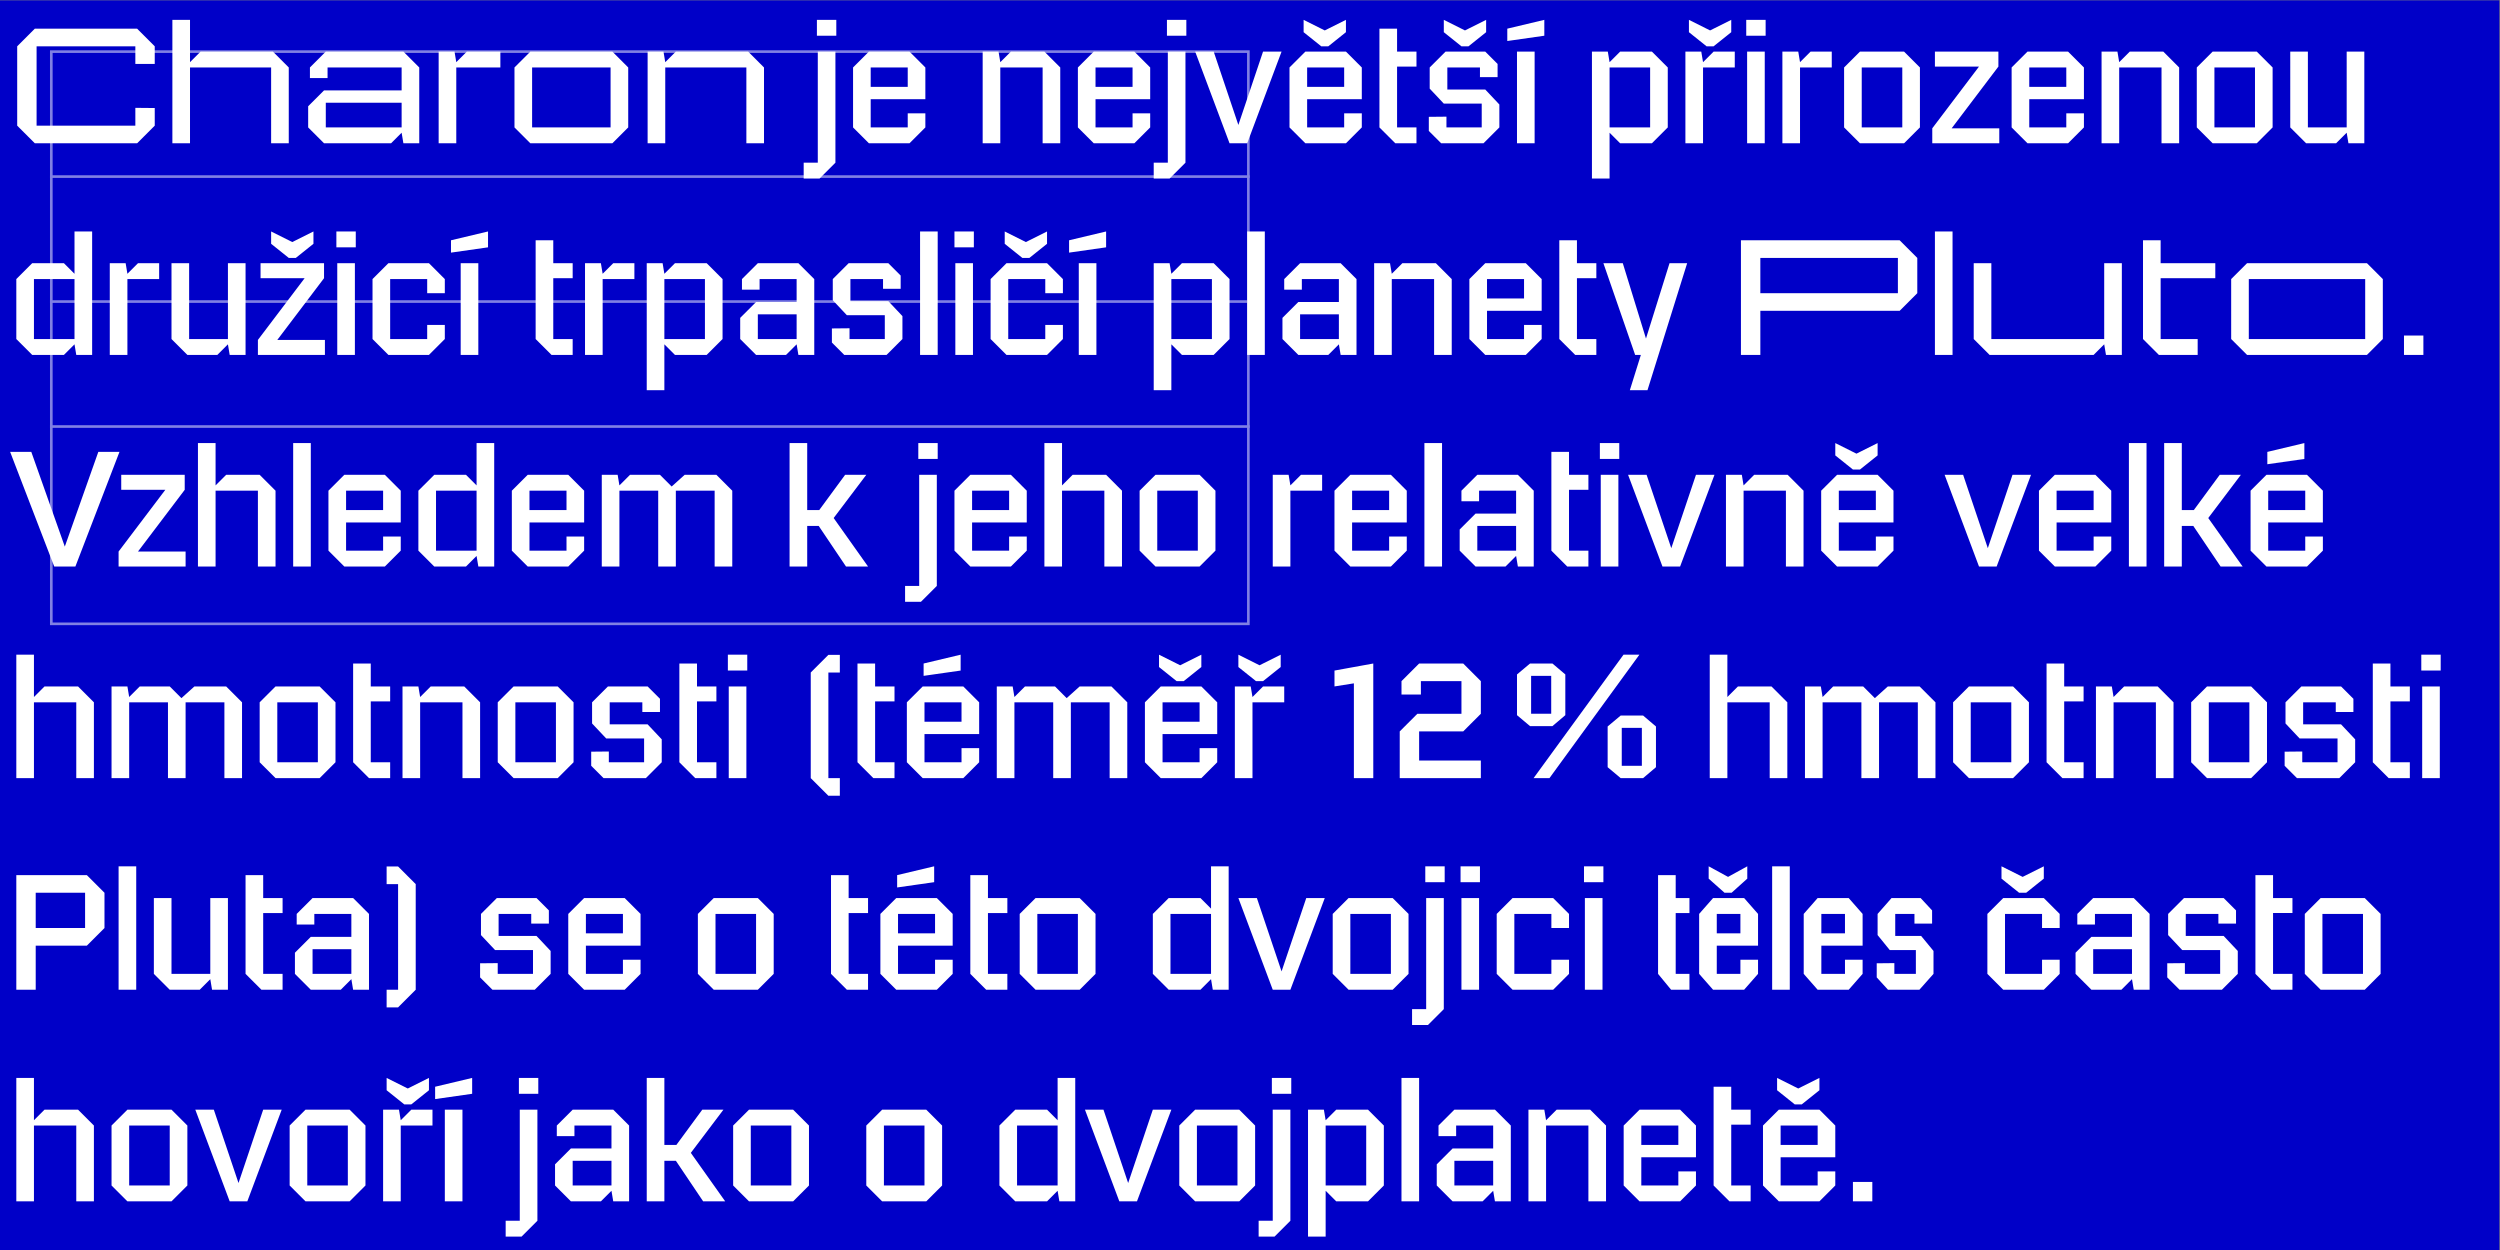 <?xml version="1.0" encoding="UTF-8" standalone="no"?>
<svg
   xmlns:dc="http://purl.org/dc/elements/1.1/"
   xmlns:cc="http://creativecommons.org/ns#"
   xmlns:rdf="http://www.w3.org/1999/02/22-rdf-syntax-ns#"
   xmlns:svg="http://www.w3.org/2000/svg"
   xmlns="http://www.w3.org/2000/svg"
   viewBox="0 0 377.953 188.976"
   height="188.976"
   width="377.953"
   xml:space="preserve"
   id="svg2"
   version="1.1"><rect x="0" y="0" width="377.953" height="188.976" fill="#808080" stroke="none"/><defs
     id="defs6"><clipPath
       id="clipPath20"
       clipPathUnits="userSpaceOnUse"><path
         id="path18"
         d="M 0,141.732 H 283.465 V 0 H 0 Z" /></clipPath></defs><g
     transform="matrix(1.333,0,0,-1.333,0,188.976)"
     id="g10"><g
       id="g12"><g
         id="g14"><g
           clip-path="url(#clipPath20)"
           id="g16"><path
             id="path22"
             style="fill:#0000c8;fill-opacity:1;fill-rule:nonzero;stroke:none"
             d="M 0,0 H 283.465 V 141.732 H 0 Z" /><path
             id="path24"
             style="fill:none;stroke:#8080e3;stroke-width:0.3;stroke-linecap:butt;stroke-linejoin:miter;stroke-miterlimit:4;stroke-dasharray:none;stroke-opacity:1"
             d="m 5.819,71.016 h 135.763 v 64.897 H 5.819 Z" /><g
             transform="translate(5.669,121.74)"
             id="g26"><path
               id="path28"
               style="fill:none;stroke:#8080e3;stroke-width:0.3;stroke-linecap:butt;stroke-linejoin:miter;stroke-miterlimit:4;stroke-dasharray:none;stroke-opacity:1"
               d="M 0,0 H 136.063" /></g><g
             transform="translate(5.669,107.567)"
             id="g30"><path
               id="path32"
               style="fill:none;stroke:#8080e3;stroke-width:0.3;stroke-linecap:butt;stroke-linejoin:miter;stroke-miterlimit:4;stroke-dasharray:none;stroke-opacity:1"
               d="M 0,0 H 136.063" /></g><g
             transform="translate(5.669,93.393)"
             id="g34"><path
               id="path36"
               style="fill:none;stroke:#8080e3;stroke-width:0.3;stroke-linecap:butt;stroke-linejoin:miter;stroke-miterlimit:4;stroke-dasharray:none;stroke-opacity:1"
               d="M 0,0 H 136.063" /></g></g></g></g><path
       id="path38"
       style="fill:#ffffff;fill-opacity:1;fill-rule:nonzero;stroke:none"
       d="m 1.85,5.516 h 2 v 14 h -2 z m 6.8,0 h 2 v 8.6 l -1.8,1.8 h -3.8 l -1.2,-1.2 v -0.6 h 4.8 z m 5.8,0 h 5 l 1.8,1.8 v 6.8 l -1.8,1.8 h -5 l -1.8,-1.8 v -6.8 z m 0.2,8.6 h 4.6 v -6.8 h -4.6 z m 11.7,-8.6 h 1.7 l 3.9,10.4 h -2.1 z m -0.3,0 h 1.7 l -3.5,10.4 h -2.1 z m 0,0 h 2 v 0.8 h -2 z m 8.6,0 h 5 l 1.8,1.8 v 6.8 l -1.8,1.8 h -5 l -1.8,-1.8 v -6.8 z m 0.2,8.6 h 4.6 v -6.8 h -4.6 z m 8.6,-8.6 h 2 v 9.2 l -0.2,1.2 h -1.8 z m 2,8.6 h 3.6 v 1.8 h -2.4 l -1.2,-1.2 z m 0.4,2.4 h 0.8 l 2,1.6 v 1.4 l -2.4,-1.2 -2.4,1.2 v -1.4 z m 4.6,-11 h 2 v 10.4 h -2 z m -1.1,11.6 4.2,0.6 v 1.8 l -4.2,-1 z m 8,-15.6 h 1.8 l 1.8,1.8 v 12.6 h -2 v -12.6 h -1.6 z m 1.5,16.2 h 2.2 v 1.8 h -2.2 z m 10.7,-12.2 h 1.8 v 8.6 l -1.8,1.8 h -4.6 l -1.8,-1.8 v -1.2 h 2 v 1.2 h 4.2 v -7.4 z m -4.8,0 h 3.4 l 1.2,1.2 v 0.6 h -4.4 v 2.8 h 4.4 v 1.4 h -4.6 l -1.8,-1.8 v -2.4 z m 8.6,0 h 2 v 14 h -2 z m 1.8,4.6 h 2.8 v 1.8 h -2.8 z m 0.9,0.9 h 2.3 l 3.7,4.9 h -2.4 z m 3.7,-5.5 h 2.5 l -3.9,5.5 h -2.3 z m 5.2,0 h 5 l 1.8,1.8 v 6.8 l -1.8,1.8 h -5 l -1.8,-1.8 v -6.8 z m 0.2,8.6 h 4.6 v -6.8 h -4.6 z m 14.9,-8.6 h 5 l 1.8,1.8 v 6.8 l -1.8,1.8 h -5 l -1.8,-1.8 v -6.8 z m 0.2,8.6 h 4.6 v -6.8 h -4.6 z m 14.899,-8.6 h 3.6 l 1.2,1.2 v 0.6 h -4.6 v 6.8 h 4.6 v 0.6 l -1.2,1.2 h -3.6 l -1.8,-1.8 v -6.8 z m 5,0 h 1.8 v 14 h -2 v -12.8 z m 7.1,0 h 1.7 l 3.901,10.4 h -2.101 z m -0.3,0 h 1.701 l -3.5,10.4 h -2.101 z m 0,0 h 2 v 0.8 h -2 z m 8.6,0 h 5 l 1.801,1.8 v 6.8 l -1.801,1.8 h -5 l -1.8,-1.8 v -6.8 z m 0.2,8.6 h 4.6 v -6.8 h -4.6 z m 7,-12.6 h 1.8 l 1.8,1.8 v 12.6 h -2 v -12.6 h -1.6 z m 1.5,16.2 h 2.2 v 1.8 h -2.2 z m 4.1,-16.2 h 2 v 13.2 l -0.2,1.2 h -1.8 z m 3.2,4 h 3.6 l 1.8,1.8 v 6.8 l -1.8,1.8 h -3.6 l -1.2,-1.2 v -0.6 h 4.6 v -6.8 h -4.6 v -0.6 z m 7.4,0 h 2 v 14 h -2 z m 10.6,0 h 1.8 v 8.6 l -1.8,1.8 h -4.6 l -1.8,-1.8 v -1.2 h 2 v 1.2 h 4.2 v -7.4 z m -4.8,0 h 3.4 l 1.2,1.2 v 0.6 h -4.4 v 2.8 h 4.4 v 1.4 h -4.6 l -1.8,-1.8 v -2.4 z m 15.4,0 h 2 v 8.6 l -1.8,1.8 h -3.8 l -1.2,-1.2 v -0.6 h 4.8 z m -6.8,0 h 2 v 9.2 l -0.2,1.2 h -1.8 z m 12.6,0 h 4.6 l 1.8,1.8 v 1.6 h -2 v -1.6 h -4.2 v 6.8 h 4.2 v -3.6 h 2 v 3.6 l -1.8,1.8 h -4.6 l -1.8,-1.8 v -6.8 z m -0.2,5 h 5 v 1.4 h -5 z m 10.4,-5 h 2.4 v 1.8 h -2.2 v 11.2 h -2 v -11.2 z m -1,8.7 h 3.4 v 1.7 h -3.4 z m 6.6,-8.7 h 4.6 l 1.8,1.8 v 1.6 h -2 v -1.6 h -4.2 v 6.8 h 4.2 v -3.6 h 2 v 3.6 l -1.8,1.8 h -4.6 l -1.8,-1.8 v -6.8 z m -0.2,5 h 5 v 1.4 h -5 z m 2,6 h 0.8 l 2,1.6 v 1.4 l -2.4,-1.2 -2.4,1.2 v -1.4 z m 6.6,-11 h 2.2 v 2.2 h -2.2 z" /><g
       transform="translate(1.85,29.516)"
       id="g40"><path
         id="path42"
         style="fill:#ffffff;fill-opacity:1;fill-rule:nonzero;stroke:none"
         d="M 0,0 H 2.2 V 11 H 7.8 V 7 h -6 V 5 H 8 l 2,2 v 4 L 8,13 H 0 Z m 11.6,0 h 2 v 14 h -2 z m 5.8,0 h 3.4 L 22,1.2 v 0.6 h -4.4 v 8.6 h -2 V 1.8 Z m 4.8,0 H 24 V 10.4 H 22 V 1.2 Z m 5.599,0 h 2.4 v 1.8 h -2.2 V 13 h -2 V 1.8 Z m -1,8.7 h 3.4 v 1.7 h -3.4 z M 38.199,0 h 1.8 v 8.6 l -1.8,1.8 h -4.6 l -1.8,-1.8 V 7.4 h 2 v 1.2 h 4.2 V 1.2 Z m -4.8,0 h 3.4 l 1.2,1.2 v 0.6 h -4.4 v 2.8 h 4.4 V 6 h -4.6 l -1.8,-1.8 V 1.8 Z m 8.6,-2 h 1.3 l 2,2 v 11.98 l -2,2 h -1.3 v -2 h 1.3 V 0 h -1.3 z m 12,2 h 4.8 l 1.8,1.8 v 2.6 l -1.6,1.7 h -4.3 v 2.5 h 3.7 V 7.5 h 2 V 9 l -1.4,1.4 h -4.5 l -1.8,-1.8 V 6.2 l 1.6,-1.7 h 4.3 V 1.8 h -4 V 3.02 L 52.599,3 V 1.4 Z m 10.4,0 h 4.6 l 1.8,1.8 v 1.6 h -2 V 1.8 h -4.2 v 6.8 h 4.2 V 5 h 2 v 3.6 l -1.8,1.8 h -4.6 l -1.8,-1.8 V 1.8 Z m -0.2,5 h 5 v 1.4 h -5 z m 14.9,-5 h 5 l 1.8,1.8 v 6.8 l -1.8,1.8 h -5 l -1.8,-1.8 V 1.8 Z m 0.2,8.6 h 4.6 V 1.8 h -4.6 z M 94.198,0 h 2.4 v 1.8 h -2.2 V 13 h -2 V 1.8 Z m -1,8.7 h 3.4 v 1.7 h -3.4 z m 6.6,-8.7 h 4.6 l 1.8,1.8 v 1.6 h -2 V 1.8 h -4.2 v 6.8 h 4.2 V 5 h 2 v 3.6 l -1.8,1.8 h -4.6 l -1.8,-1.8 V 1.8 Z m -0.2,5 h 5 v 1.4 h -5 z m 0.3,6.6 4.2,0.6 V 14 l -4.2,-1 z M 109.998,0 h 2.4 v 1.8 h -2.2 V 13 h -2 V 1.8 Z m -1,8.7 h 3.4 v 1.7 h -3.4 z m 6.6,-8.7 h 5 l 1.8,1.8 v 6.8 l -1.8,1.8 h -5 l -1.8,-1.8 V 1.8 Z m 0.2,8.6 h 4.6 V 1.8 h -4.6 z m 14.9,-8.6 h 3.6 l 1.2,1.2 v 0.6 h -4.6 v 6.8 h 4.6 v 0.6 l -1.2,1.2 h -3.6 l -1.8,-1.8 V 1.8 Z m 5,0 h 1.8 v 14 h -2 V 1.2 Z m 7.1,0 h 1.7 l 3.9,10.4 h -2.1 z m -0.3,0 h 1.7 l -3.5,10.4 h -2.1 z m 0,0 h 2 v 0.8 h -2 z m 8.6,0 h 5 l 1.8,1.8 v 6.8 l -1.8,1.8 h -5 l -1.8,-1.8 V 1.8 Z m 0.2,8.6 h 4.6 V 1.8 h -4.6 z m 7,-12.6 h 1.8 l 1.8,1.8 v 12.6 h -2 V -2.2 h -1.6 z m 1.5,16.2 h 2.2 V 14 h -2.2 z m 4.1,-12.2 h 2 v 10.4 h -2 z m -0.1,12.2 h 2.2 V 14 h -2.2 z m 5.9,-12.2 h 4.6 l 1.8,1.8 v 1.6 h -2 V 1.8 h -4.2 v 6.8 h 4.2 V 7 h 2 v 1.6 l -1.8,1.8 h -4.6 l -1.8,-1.8 V 1.8 Z m 8.2,0 h 2 v 10.4 h -2 z m -0.1,12.2 h 2.2 V 14 h -2.2 z m 11.96,-3.5 v 1.7 h -1.56 V 13 h -2 V 1.8 l 1.48,-1.8 h 2.08 v 1.8 h -1.56 v 6.9 z m 4.779,2.3 1.78,1.6 V 14 l -2.18,-1.2 -2.2,1.2 v -1.4 l 1.8,-1.6 z m -1.68,-6 h 4.68 v 3.6 l -1.58,1.8 h -3.52 l -1.58,-1.8 V 1.8 l 1.58,-1.8 h 3.52 l 1.58,1.8 v 1.6 h -2 V 1.8 h -2.68 z m 2.68,1.4 h -2.68 v 2.2 h 2.68 z m 3.6,-6.4 h 2 v 14 h -2 z m 5.58,5 h 4.68 v 3.6 l -1.58,1.8 h -3.52 l -1.58,-1.8 V 1.8 l 1.58,-1.8 h 3.52 l 1.58,1.8 v 1.6 h -2 V 1.8 h -2.68 z m 2.68,1.4 h -2.68 v 2.2 h 2.68 z m 4.88,-6.4 h 3.56 l 1.6,1.8 v 2.6 l -1.4,1.7 h -2.94 v 2.5 h 2.18 V 7.5 h 2 V 9 l -1.3,1.4 h -3.3 l -1.58,-1.8 V 6.2 l 1.38,-1.7 h 2.96 V 1.8 h -2.44 v 1.22 l -2,-0.02 V 1.4 Z m 13.07,0 h 4.6 l 1.8,1.8 v 1.6 h -2 V 1.8 h -4.2 v 6.8 h 4.2 V 7 h 2 v 1.6 l -1.8,1.8 h -4.6 l -1.8,-1.8 V 1.8 Z m 1.8,11 h 0.8 l 2,1.6 V 14 l -2.4,-1.2 -2.4,1.2 v -1.4 z m 13,-11 h 1.8 v 8.6 l -1.8,1.8 h -4.6 l -1.8,-1.8 V 7.4 h 2 v 1.2 h 4.2 V 1.2 Z m -4.8,0 h 3.4 l 1.2,1.2 v 0.6 h -4.4 v 2.8 h 4.4 V 6 h -4.6 l -1.8,-1.8 V 1.8 Z m 10,0 h 4.8 l 1.8,1.8 v 2.6 l -1.6,1.7 h -4.3 v 2.5 h 3.7 V 7.5 h 2 V 9 l -1.4,1.4 h -4.5 l -1.8,-1.8 V 6.2 l 1.6,-1.7 h 4.3 V 1.8 h -4 v 1.22 l -2,-0.02 V 1.4 Z m 10.4,0 h 2.4 v 1.8 h -2.2 V 13 h -2 V 1.8 Z m -1,8.7 h 3.4 v 1.7 h -3.4 z m 6.6,-8.7 h 5 l 1.8,1.8 v 6.8 l -1.8,1.8 h -5 l -1.8,-1.8 V 1.8 Z m 0.2,8.6 h 4.6 V 1.8 h -4.6 z" /></g><path
       id="path44"
       style="fill:#ffffff;fill-opacity:1;fill-rule:nonzero;stroke:none"
       d="m 1.85,53.516 h 2 v 14 h -2 z m 6.8,0 h 2 v 8.6 l -1.8,1.8 h -3.8 l -1.2,-1.2 v -0.6 h 4.8 z m 4,0 h 2 v 9.2 l -0.2,1.2 h -1.8 z m 6.4,0 h 2 v 8.6 l -1.8,1.8 h -3.4 l -1.2,-1.2 v -0.6 h 4.4 z m 6.4,0 h 2 v 8.6 l -1.8,1.8 h -3.6 l -2,-1.8 h 5.4 z m 5.8,0 h 5 l 1.8,1.8 v 6.8 l -1.8,1.8 h -5 l -1.8,-1.8 v -6.8 z m 0.2,8.6 h 4.6 v -6.8 h -4.6 z m 10.4,-8.6 h 2.4 v 1.8 h -2.2 v 11.2 h -2 v -11.2 z m -1,8.7 h 3.4 v 1.7 h -3.4 z m 11.6,-8.7 h 2 v 8.6 l -1.8,1.8 h -3.8 l -1.2,-1.2 v -0.6 h 4.8 z m -6.8,0 h 2 v 9.2 l -0.2,1.2 h -1.8 z m 12.6,0 h 5 l 1.8,1.8 v 6.8 l -1.8,1.8 h -5 l -1.8,-1.8 v -6.8 z m 0.2,8.6 h 4.6 v -6.8 h -4.6 z m 10,-8.6 h 4.8 l 1.8,1.8 v 2.6 l -1.6,1.7 h -4.3 v 2.5 h 3.7 v -1.1 h 2 v 1.5 l -1.4,1.4 h -4.5 l -1.8,-1.8 v -2.4 l 1.6,-1.7 h 4.3 v -2.7 h -4 v 1.22 l -2,-0.02 v -1.6 z m 10.4,0 h 2.4 v 1.8 h -2.2 v 11.2 h -2 v -11.2 z m -1,8.7 h 3.4 v 1.7 h -3.4 z m 4.8,-8.7 h 2 v 10.4 h -2 z m -0.1,12.2 h 2.2 v 1.8 h -2.2 z m 11.4,-14.2 h 1.3 v 2 h -1.3 v 11.98 h 1.3 v 2 h -1.3 l -2,-2 v -11.98 z m 5.1,2 h 2.4 v 1.8 h -2.2 v 11.2 h -2 v -11.2 z m -1,8.7 h 3.4 v 1.7 h -3.4 z m 6.6,-8.7 h 4.6 l 1.8,1.8 v 1.6 h -2 v -1.6 h -4.2 v 6.8 h 4.2 v -3.6 h 2 v 3.6 l -1.8,1.8 h -4.6 l -1.8,-1.8 v -6.8 z m -0.2,5 h 5 v 1.4 h -5 z m 0.3,6.6 4.2,0.6 v 1.8 l -4.2,-1 z m 8.299,-11.6 h 2 v 9.2 l -0.2,1.2 h -1.8 z m 6.4,0 h 2 v 8.6 l -1.8,1.8 h -3.4 l -1.2,-1.2 v -0.6 h 4.4 z m 6.4,0 h 2 v 8.6 l -1.8,1.8 h -3.6 l -2,-1.8 h 5.4 z m 5.8,0 h 4.6 l 1.8,1.8 v 1.6 h -2 v -1.6 h -4.2 v 6.8 h 4.2 v -3.6 h 2 v 3.6 l -1.8,1.8 h -4.6 l -1.8,-1.8 v -6.8 z m -0.2,5 h 5 v 1.4 h -5 z m 2,6 h 0.8 l 2,1.6 v 1.4 l -2.4,-1.2 -2.4,1.2 v -1.4 z m 6.6,-11 h 2 v 9.2 l -0.2,1.2 h -1.8 z m 2,8.6 h 3.6 v 1.8 h -2.4 l -1.2,-1.2 z m 0.4,2.4 h 0.8 l 2,1.6 v 1.4 l -2.4,-1.2 -2.4,1.2 v -1.4 z m 11.1,-11 h 2.2 v 13 l -2.2,-0.6 z m -2.2,10.4 4.4,0.7 v 1.9 l -4.4,-0.8 z m 7.4,-10.4 h 9.2 v 2 h -7 v 3.3 h 5 l 2,2 v 3.7 l -2,2 h -5 l -2,-2 v -1.52 h 2.2 v 1.52 h 4.6 v -3.7 h -5 l -2,-2 z m 14.78,5.9 h 2.54 l 1.46,1.24 v 4.62 l -1.46,1.24 h -2.54 l -1.48,-1.24 v -4.62 z m 0.12,5.7 h 2.28 v -4.3 h -2.28 z m 10.48,2.4 -10.2,-14 h 1.8 l 10.2,14 z m -0.32,-14 h 2.54 l 1.46,1.24 v 4.62 l -1.46,1.24 h -2.54 l -1.48,-1.24 v -4.62 z m 0.12,5.7 h 2.28 v -4.3 h -2.28 z m 9.979,-5.7 h 2 v 14 h -2 z m 6.8,0 h 2 v 8.6 l -1.8,1.8 h -3.8 l -1.2,-1.2 v -0.6 h 4.8 z m 4,0 h 2 v 9.2 l -0.2,1.2 h -1.8 z m 6.4,0 h 2 v 8.6 l -1.8,1.8 h -3.4 l -1.2,-1.2 v -0.6 h 4.4 z m 6.4,0 h 2 v 8.6 l -1.8,1.8 h -3.6 l -2,-1.8 h 5.4 z m 5.8,0 h 5 l 1.8,1.8 v 6.8 l -1.8,1.8 h -5 l -1.8,-1.8 v -6.8 z m 0.2,8.6 h 4.6 v -6.8 h -4.6 z m 10.4,-8.6 h 2.4 v 1.8 h -2.2 v 11.2 h -2 v -11.2 z m -1,8.7 h 3.4 v 1.7 h -3.4 z m 11.6,-8.7 h 2 v 8.6 l -1.8,1.8 h -3.8 l -1.2,-1.2 v -0.6 h 4.8 z m -6.8,0 h 2 v 9.2 l -0.2,1.2 h -1.8 z m 12.6,0 h 5 l 1.8,1.8 v 6.8 l -1.8,1.8 h -5 l -1.8,-1.8 v -6.8 z m 0.2,8.6 h 4.6 v -6.8 h -4.6 z m 10,-8.6 h 4.8 l 1.8,1.8 v 2.6 l -1.6,1.7 h -4.3 v 2.5 h 3.7 v -1.1 h 2 v 1.5 l -1.4,1.4 h -4.5 l -1.8,-1.8 v -2.4 l 1.6,-1.7 h 4.3 v -2.7 h -4 v 1.22 l -2,-0.02 v -1.6 z m 10.4,0 h 2.4 v 1.8 h -2.2 v 11.2 h -2 v -11.2 z m -1,8.7 h 3.4 v 1.7 h -3.4 z m 4.8,-8.7 h 2 v 10.4 h -2 z m -0.1,12.2 h 2.2 v 1.8 h -2.2 z" /><g
       transform="translate(6.55,77.516)"
       id="g46"><path
         id="path48"
         style="fill:#ffffff;fill-opacity:1;fill-rule:nonzero;stroke:none"
         d="M 0,0 H 2 L 7,13 H 4.6 Z m -0.4,0 h 2 L -3,13 h -2.4 z m 0,0 H 2 v 1.2 h -2.4 z m 7.3,1.7 h 2.2 l 5.3,7 H 12.2 Z M 6.9,0 h 7.6 V 1.7 H 6.9 Z m 0.3,8.7 h 7.2 v 1.7 H 7.2 Z M 15.9,0 h 2 v 14 h -2 z m 6.8,0 h 2 v 8.6 l -1.8,1.8 H 19.1 L 17.9,9.2 V 8.6 h 4.8 z m 4,0 h 2 v 14 h -2 z m 5.8,0 h 4.6 l 1.8,1.8 v 1.6 h -2 V 1.8 h -4.2 v 6.8 h 4.2 V 5 h 2 v 3.6 l -1.8,1.8 H 32.5 L 30.7,8.6 V 1.8 Z m -0.2,5 h 5 v 1.4 h -5 z M 42.7,0 h 3.6 l 1.2,1.2 v 0.6 h -4.6 v 6.8 h 4.6 v 0.6 l -1.2,1.2 H 42.7 L 40.9,8.6 V 1.8 Z m 5,0 h 1.8 v 14 h -2 V 1.2 Z m 5.6,0 h 4.6 l 1.8,1.8 v 1.6 h -2 V 1.8 h -4.2 v 6.8 h 4.2 V 5 h 2 v 3.6 l -1.8,1.8 H 53.3 L 51.5,8.6 V 1.8 Z m -0.2,5 h 5 v 1.4 h -5 z m 8.6,-5 h 2 v 9.2 l -0.2,1.2 h -1.8 z m 6.4,0 h 2 v 8.6 l -1.8,1.8 H 64.9 L 63.7,9.2 V 8.6 h 4.4 z m 6.4,0 h 2 v 8.6 l -1.8,1.8 h -3.6 l -2,-1.8 h 5.4 z m 8.499,0 h 2 v 14 h -2 z m 1.8,4.6 h 2.8 v 1.8 h -2.8 z m 0.9,0.9 h 2.3 l 3.7,4.9 h -2.4 z m 3.7,-5.5 h 2.5 l -3.9,5.5 h -2.3 z m 6.7,-4 h 1.8 l 1.8,1.8 v 12.6 h -2 V -2.2 h -1.6 z m 1.5,16.2 h 2.2 V 14 h -2.2 z m 5.9,-12.2 h 4.6 l 1.8,1.8 v 1.6 h -2 V 1.8 h -4.2 v 6.8 h 4.2 V 5 h 2 v 3.6 l -1.8,1.8 h -4.6 l -1.8,-1.8 V 1.8 Z m -0.2,5 h 5 v 1.4 h -5 z m 8.6,-5 h 2 v 14 h -2 z m 6.8,0 h 2 v 8.6 l -1.8,1.8 h -3.8 l -1.2,-1.2 V 8.6 h 4.8 z m 5.8,0 h 5 l 1.8,1.8 v 6.8 l -1.8,1.8 h -5 l -1.8,-1.8 V 1.8 Z m 0.2,8.6 h 4.6 V 1.8 h -4.6 z M 137.798,0 h 2 v 9.2 l -0.2,1.2 h -1.8 z m 2,8.6 h 3.6 v 1.8 h -2.4 l -1.2,-1.2 z m 6.8,-8.6 h 4.6 l 1.8,1.8 v 1.6 h -2 V 1.8 h -4.2 v 6.8 h 4.2 V 5 h 2 v 3.6 l -1.8,1.8 h -4.6 l -1.8,-1.8 V 1.8 Z m -0.2,5 h 5 v 1.4 h -5 z m 8.6,-5 h 2 v 14 h -2 z m 10.6,0 h 1.8 v 8.6 l -1.8,1.8 h -4.6 l -1.8,-1.8 V 7.4 h 2 v 1.2 h 4.2 V 1.2 Z m -4.8,0 h 3.4 l 1.2,1.2 v 0.6 h -4.4 v 2.8 h 4.4 V 6 h -4.6 l -1.8,-1.8 V 1.8 Z m 10.4,0 h 2.4 v 1.8 h -2.2 V 13 h -2 V 1.8 Z m -1,8.7 h 3.4 v 1.7 h -3.4 z m 4.8,-8.7 h 2 v 10.4 h -2 z m -0.1,12.2 h 2.2 V 14 h -2.2 z m 7.4,-12.2 h 1.7 l 3.9,10.4 h -2.1 z m -0.3,0 h 1.7 l -3.5,10.4 h -2.1 z m 0,0 h 2 v 0.8 h -2 z m 14,0 h 2 v 8.6 l -1.8,1.8 h -3.8 l -1.2,-1.2 V 8.6 h 4.8 z m -6.8,0 h 2 v 9.2 l -0.2,1.2 h -1.8 z m 12.6,0 h 4.6 l 1.8,1.8 v 1.6 h -2 V 1.8 h -4.2 v 6.8 h 4.2 V 5 h 2 v 3.6 l -1.8,1.8 h -4.6 l -1.8,-1.8 V 1.8 Z m -0.2,5 h 5 v 1.4 h -5 z m 2,6 h 0.8 l 2,1.6 V 14 l -2.4,-1.2 -2.4,1.2 V 12.6 Z M 218.197,0 h 1.7 l 3.9,10.4 h -2.1 z m -0.3,0 h 1.7 l -3.5,10.4 h -2.1 z m 0,0 h 2 v 0.8 h -2 z m 8.6,0 h 4.6 l 1.8,1.8 v 1.6 h -2 V 1.8 h -4.2 v 6.8 h 4.2 V 5 h 2 v 3.6 l -1.8,1.8 h -4.6 l -1.8,-1.8 V 1.8 Z m -0.2,5 h 5 v 1.4 h -5 z m 8.6,-5 h 2 v 14 h -2 z m 4,0 h 2 v 14 h -2 z m 1.8,4.6 h 2.8 v 1.8 h -2.8 z m 0.9,0.9 h 2.3 l 3.7,4.9 h -2.4 z m 3.7,-5.5 h 2.5 l -3.9,5.5 h -2.3 z m 5.2,0 h 4.6 l 1.8,1.8 v 1.6 h -2 V 1.8 h -4.2 v 6.8 h 4.2 V 5 h 2 v 3.6 l -1.8,1.8 h -4.6 l -1.8,-1.8 V 1.8 Z m -0.2,5 h 5 v 1.4 h -5 z m 0.3,6.6 4.2,0.6 V 14 l -4.2,-1 z" /></g><g
       transform="translate(3.65,101.516)"
       id="g50"><path
         id="path52"
         style="fill:#ffffff;fill-opacity:1;fill-rule:nonzero;stroke:none"
         d="M 0,0 H 3.6 L 4.8,1.2 V 1.8 H 0.2 V 8.6 H 4.8 V 9.2 L 3.6,10.4 H 0 L -1.8,8.6 V 1.8 Z m 5,0 h 1.8 v 14 h -2 V 1.2 Z m 3.8,0 h 2 v 9.2 l -0.2,1.2 H 8.8 Z m 2,8.6 h 3.6 v 1.8 H 12 L 10.8,9.2 Z M 17.6,0 H 21 l 1.2,1.2 v 0.6 h -4.4 v 8.6 h -2 V 1.8 Z m 4.8,0 h 1.8 v 10.4 h -2 V 1.2 Z m 3.2,1.7 h 2.2 l 5.3,7 h -2.2 z m 0,-1.7 h 7.6 v 1.7 h -7.6 z m 0.3,8.7 h 7.2 v 1.7 h -7.2 z m 3.2,2.3 h 0.8 l 2,1.6 V 14 L 29.5,12.8 27.1,14 V 12.6 Z M 34.6,0 h 2 v 10.4 h -2 z m -0.1,12.2 h 2.2 V 14 H 34.5 Z M 40.399,0 h 4.6 l 1.8,1.8 v 1.6 h -2 V 1.8 h -4.2 v 6.8 h 4.2 V 7 h 2 v 1.6 l -1.8,1.8 h -4.6 l -1.8,-1.8 V 1.8 Z m 8.2,0 h 2 v 10.4 h -2 z m -1.1,11.6 4.2,0.6 V 14 l -4.2,-1 z M 58.899,0 h 2.4 v 1.8 h -2.2 V 13 h -2 V 1.8 Z m -1,8.7 h 3.4 v 1.7 h -3.4 z m 4.8,-8.7 h 2 v 9.2 l -0.2,1.2 h -1.8 z m 2,8.6 h 3.6 v 1.8 h -2.4 l -1.2,-1.2 z m 5,-12.6 h 2 V 9.2 l -0.2,1.2 h -1.8 z m 3.2,4 h 3.6 l 1.8,1.8 v 6.8 l -1.8,1.8 h -3.6 l -1.2,-1.2 V 8.6 h 4.6 V 1.8 h -4.6 V 1.2 Z m 14,0 h 1.8 v 8.6 l -1.8,1.8 h -4.6 l -1.8,-1.8 V 7.4 h 2 v 1.2 h 4.2 V 1.2 Z m -4.8,0 h 3.4 l 1.2,1.2 v 0.6 h -4.4 v 2.8 h 4.4 V 6 h -4.6 l -1.8,-1.8 V 1.8 Z m 10,0 h 4.8 l 1.8,1.8 v 2.6 l -1.6,1.7 h -4.3 v 2.5 h 3.7 V 7.5 h 2 V 9 l -1.4,1.4 h -4.5 l -1.8,-1.8 V 6.2 l 1.6,-1.7 h 4.3 V 1.8 h -4 V 3.02 L 90.699,3 V 1.4 Z m 8.6,0 h 2 v 14 h -2 z m 4,0 h 2 v 10.4 h -2 z m -0.1,12.2 h 2.2 V 14 h -2.2 z m 5.9,-12.2 h 4.6 l 1.8,1.8 v 1.6 h -2 V 1.8 h -4.2 v 6.8 h 4.2 V 7 h 2 v 1.6 l -1.8,1.8 h -4.6 l -1.8,-1.8 V 1.8 Z m 1.8,11 h 0.8 l 2,1.6 V 14 l -2.4,-1.2 -2.4,1.2 v -1.4 z m 6.4,-11 h 2 v 10.4 h -2 z m -1.1,11.6 4.2,0.6 V 14 l -4.2,-1 z M 127.198,-4 h 2 V 9.2 l -0.2,1.2 h -1.8 z m 3.2,4 h 3.6 l 1.8,1.8 v 6.8 l -1.8,1.8 h -3.6 l -1.2,-1.2 V 8.6 h 4.6 V 1.8 h -4.6 V 1.2 Z m 7.4,0 h 2 v 14 h -2 z m 10.6,0 h 1.8 v 8.6 l -1.8,1.8 h -4.6 l -1.8,-1.8 V 7.4 h 2 v 1.2 h 4.2 V 1.2 Z m -4.8,0 h 3.4 l 1.2,1.2 v 0.6 h -4.4 v 2.8 h 4.4 V 6 h -4.6 l -1.8,-1.8 V 1.8 Z m 15.4,0 h 2 v 8.6 l -1.8,1.8 h -3.8 l -1.2,-1.2 V 8.6 h 4.8 z m -6.8,0 h 2 v 9.2 l -0.2,1.2 h -1.8 z m 12.6,0 h 4.6 l 1.8,1.8 v 1.6 h -2 V 1.8 h -4.2 v 6.8 h 4.2 V 5 h 2 v 3.6 l -1.8,1.8 h -4.6 l -1.8,-1.8 V 1.8 Z m -0.2,5 h 5 v 1.4 h -5 z m 10.4,-5 h 2.4 v 1.8 h -2.2 V 13 h -2 V 1.8 Z m -1,8.7 h 3.4 v 1.7 h -3.4 z m 7.2,-12.7 h 2 l 4.5,14.4 h -2 z m 0.6,4 h 1.8 l -3.2,10.4 h -2.2 z m 30,13 h -18 V 0 h 2.2 v 5 h 15.8 l 2,2 v 4 z m -0.2,-6 h -15.6 v 4 h 15.6 z m 4.199,-7 h 2 v 14 h -2 z m 19.2,10.4 V 1.8 h -12.8 v 8.6 h -2 V 1.8 l 1.8,-1.8 h 11.8 l 1.2,1.2 0.2,-1.2 h 1.8 v 10.4 z m 12.6,-1.7 v 1.7 h -6.2 V 13 h -2 V 1.8 l 1.8,-1.8 h 4.4 v 1.8 h -4.2 v 6.9 z m 3.6,-8.7 h 13.6 l 1.8,1.8 v 6.8 l -1.8,1.8 h -13.6 l -1.8,-1.8 V 1.8 Z m 0.2,8.6 h 13.2 V 1.8 h -13.2 z m 17.6,-8.6 h 2.2 v 2.2 h -2.2 z" /></g><g
       transform="translate(3.95,125.516)"
       id="g54"><path
         id="path56"
         style="fill:#ffffff;fill-opacity:1;fill-rule:nonzero;stroke:none"
         d="m 0,0 h 11.6 l 2,2 V 4 L 11.4,4.02 V 2 H 0.2 v 9 H 11.4 V 9 h 2.2 v 2 l -2,2 H 0 L -2,11 V 2 Z M 27,10.4 H 18.8 L 17.6,9.2 V 14 h -2 V 0 h 2 v 8.6 h 9.2 V 0 h 2 v 8.6 z m 14.8,0 H 33 L 31.2,8.6 V 7.4 h 2 v 1.2 h 8.4 V 6 H 32.8 L 31,4.2 V 1.8 L 32.8,0 h 7.6 L 41.6,1.2 41.8,0 h 1.8 V 8.6 Z M 41.6,1.8 H 33 v 2.8 h 8.6 z m 7.399,8.6 -1.2,-1.2 -0.2,1.2 h -1.8 V 0 h 2 v 8.6 h 5 v 1.8 z M 56.199,0 h 9.3 l 1.8,1.8 v 6.8 l -1.8,1.8 h -9.3 l -1.8,-1.8 V 1.8 Z m 0.2,8.6 h 8.9 V 1.8 h -8.9 z m 24.5,1.8 h -8.2 l -1.2,-1.2 -0.2,1.2 h -1.8 V 0 h 2 v 8.6 h 9.2 V 0 h 2 v 8.6 z m 6.3,-14.4 h 1.8 l 1.8,1.8 v 12.6 h -2 V -2.2 h -1.6 z m 1.5,16.2 h 2.2 V 14 h -2.2 z M 94.599,0 h 4.6 l 1.8,1.8 v 1.6 h -2 V 1.8 h -4.2 v 6.8 h 4.2 V 5 h 2 v 3.6 l -1.8,1.8 h -4.6 l -1.8,-1.8 V 1.8 Z m -0.2,5 h 5 v 1.4 h -5 z m 19.899,-5 h 2 v 8.6 l -1.8,1.8 h -3.8 l -1.2,-1.2 V 8.6 h 4.8 z m -6.8,0 h 2 v 9.2 l -0.2,1.2 h -1.8 z m 12.6,0 h 4.6 l 1.8,1.8 v 1.6 h -2 V 1.8 h -4.2 v 6.8 h 4.2 V 5 h 2 v 3.6 l -1.8,1.8 h -4.6 l -1.8,-1.8 V 1.8 Z m -0.2,5 h 5 v 1.4 h -5 z m 7,-9 h 1.8 l 1.8,1.8 v 12.6 h -2 V -2.2 h -1.6 z m 1.5,16.2 h 2.2 V 14 h -2.2 z m 7.4,-12.2 h 1.7 l 3.9,10.4 h -2.1 z m -0.3,0 h 1.7 l -3.5,10.4 h -2.1 z m 0,0 h 2 v 0.8 h -2 z m 8.6,0 h 4.6 l 1.8,1.8 v 1.6 h -2 V 1.8 h -4.2 v 6.8 h 4.2 V 5 h 2 v 3.6 l -1.8,1.8 h -4.6 l -1.8,-1.8 V 1.8 Z m -0.2,5 h 5 v 1.4 h -5 z m 2,6 h 0.8 l 2,1.6 V 14 l -2.4,-1.2 -2.4,1.2 v -1.4 z m 8.4,-11 h 2.4 v 1.8 h -2.2 V 13 h -2 V 1.8 Z m -1,8.7 h 3.4 v 1.7 h -3.4 z m 6.2,-8.7 h 4.8 l 1.8,1.8 v 2.6 l -1.6,1.7 h -4.3 v 2.5 h 3.7 V 7.5 h 2 V 9 l -1.4,1.4 h -4.5 l -1.8,-1.8 V 6.2 l 1.6,-1.7 h 4.3 V 1.8 h -4 v 1.22 l -2,-0.02 V 1.4 Z m 2.3,11 h 0.8 l 2,1.6 V 14 l -2.4,-1.2 -2.4,1.2 v -1.4 z m 6.3,-11 h 2 v 10.4 h -2 z m -1.1,11.6 4.2,0.6 V 14 l -4.2,-1 z m 9.6,-15.6 h 2 V 9.2 l -0.2,1.2 h -1.8 z m 3.2,4 h 3.6 l 1.8,1.8 v 6.8 l -1.8,1.8 h -3.6 l -1.2,-1.2 V 8.6 h 4.6 V 1.8 h -4.6 V 1.2 Z m 7.4,0 h 2 v 9.2 l -0.2,1.2 h -1.8 z m 2,8.6 h 3.6 v 1.8 h -2.4 l -1.2,-1.2 z m 0.4,2.4 h 0.8 l 2,1.6 V 14 l -2.4,-1.2 -2.4,1.2 v -1.4 z m 4.6,-11 h 2 v 10.4 h -2 z m -0.1,12.2 h 2.2 V 14 h -2.2 z m 4.1,-12.2 h 2 v 9.2 l -0.2,1.2 h -1.8 z m 2,8.6 h 3.6 v 1.8 h -2.4 l -1.2,-1.2 z M 206.997,0 h 5 l 1.8,1.8 v 6.8 l -1.8,1.8 h -5 l -1.8,-1.8 V 1.8 Z m 0.2,8.6 h 4.6 V 1.8 h -4.6 z m 8,-6.9 h 2.2 l 5.3,7 h -2.2 z m 0,-1.7 h 7.6 v 1.7 h -7.6 z m 0.3,8.7 h 7.2 v 1.7 h -7.2 z m 10.5,-8.7 h 4.6 l 1.8,1.8 v 1.6 h -2 V 1.8 h -4.2 v 6.8 h 4.2 V 5 h 2 v 3.6 l -1.8,1.8 h -4.6 l -1.8,-1.8 V 1.8 Z m -0.2,5 h 5 v 1.4 h -5 z m 15.4,-5 h 2 v 8.6 l -1.8,1.8 h -3.8 l -1.2,-1.2 V 8.6 h 4.8 z m -6.8,0 h 2 v 9.2 l -0.2,1.2 h -1.8 z m 12.6,0 h 5 l 1.8,1.8 v 6.8 l -1.8,1.8 h -5 l -1.8,-1.8 V 1.8 Z m 0.2,8.6 h 4.6 V 1.8 h -4.6 z m 10.4,-8.6 h 3.4 l 1.2,1.2 v 0.6 h -4.4 v 8.6 h -2 V 1.8 Z m 4.8,0 h 1.8 v 10.4 h -2 V 1.2 Z" /></g></g></svg>